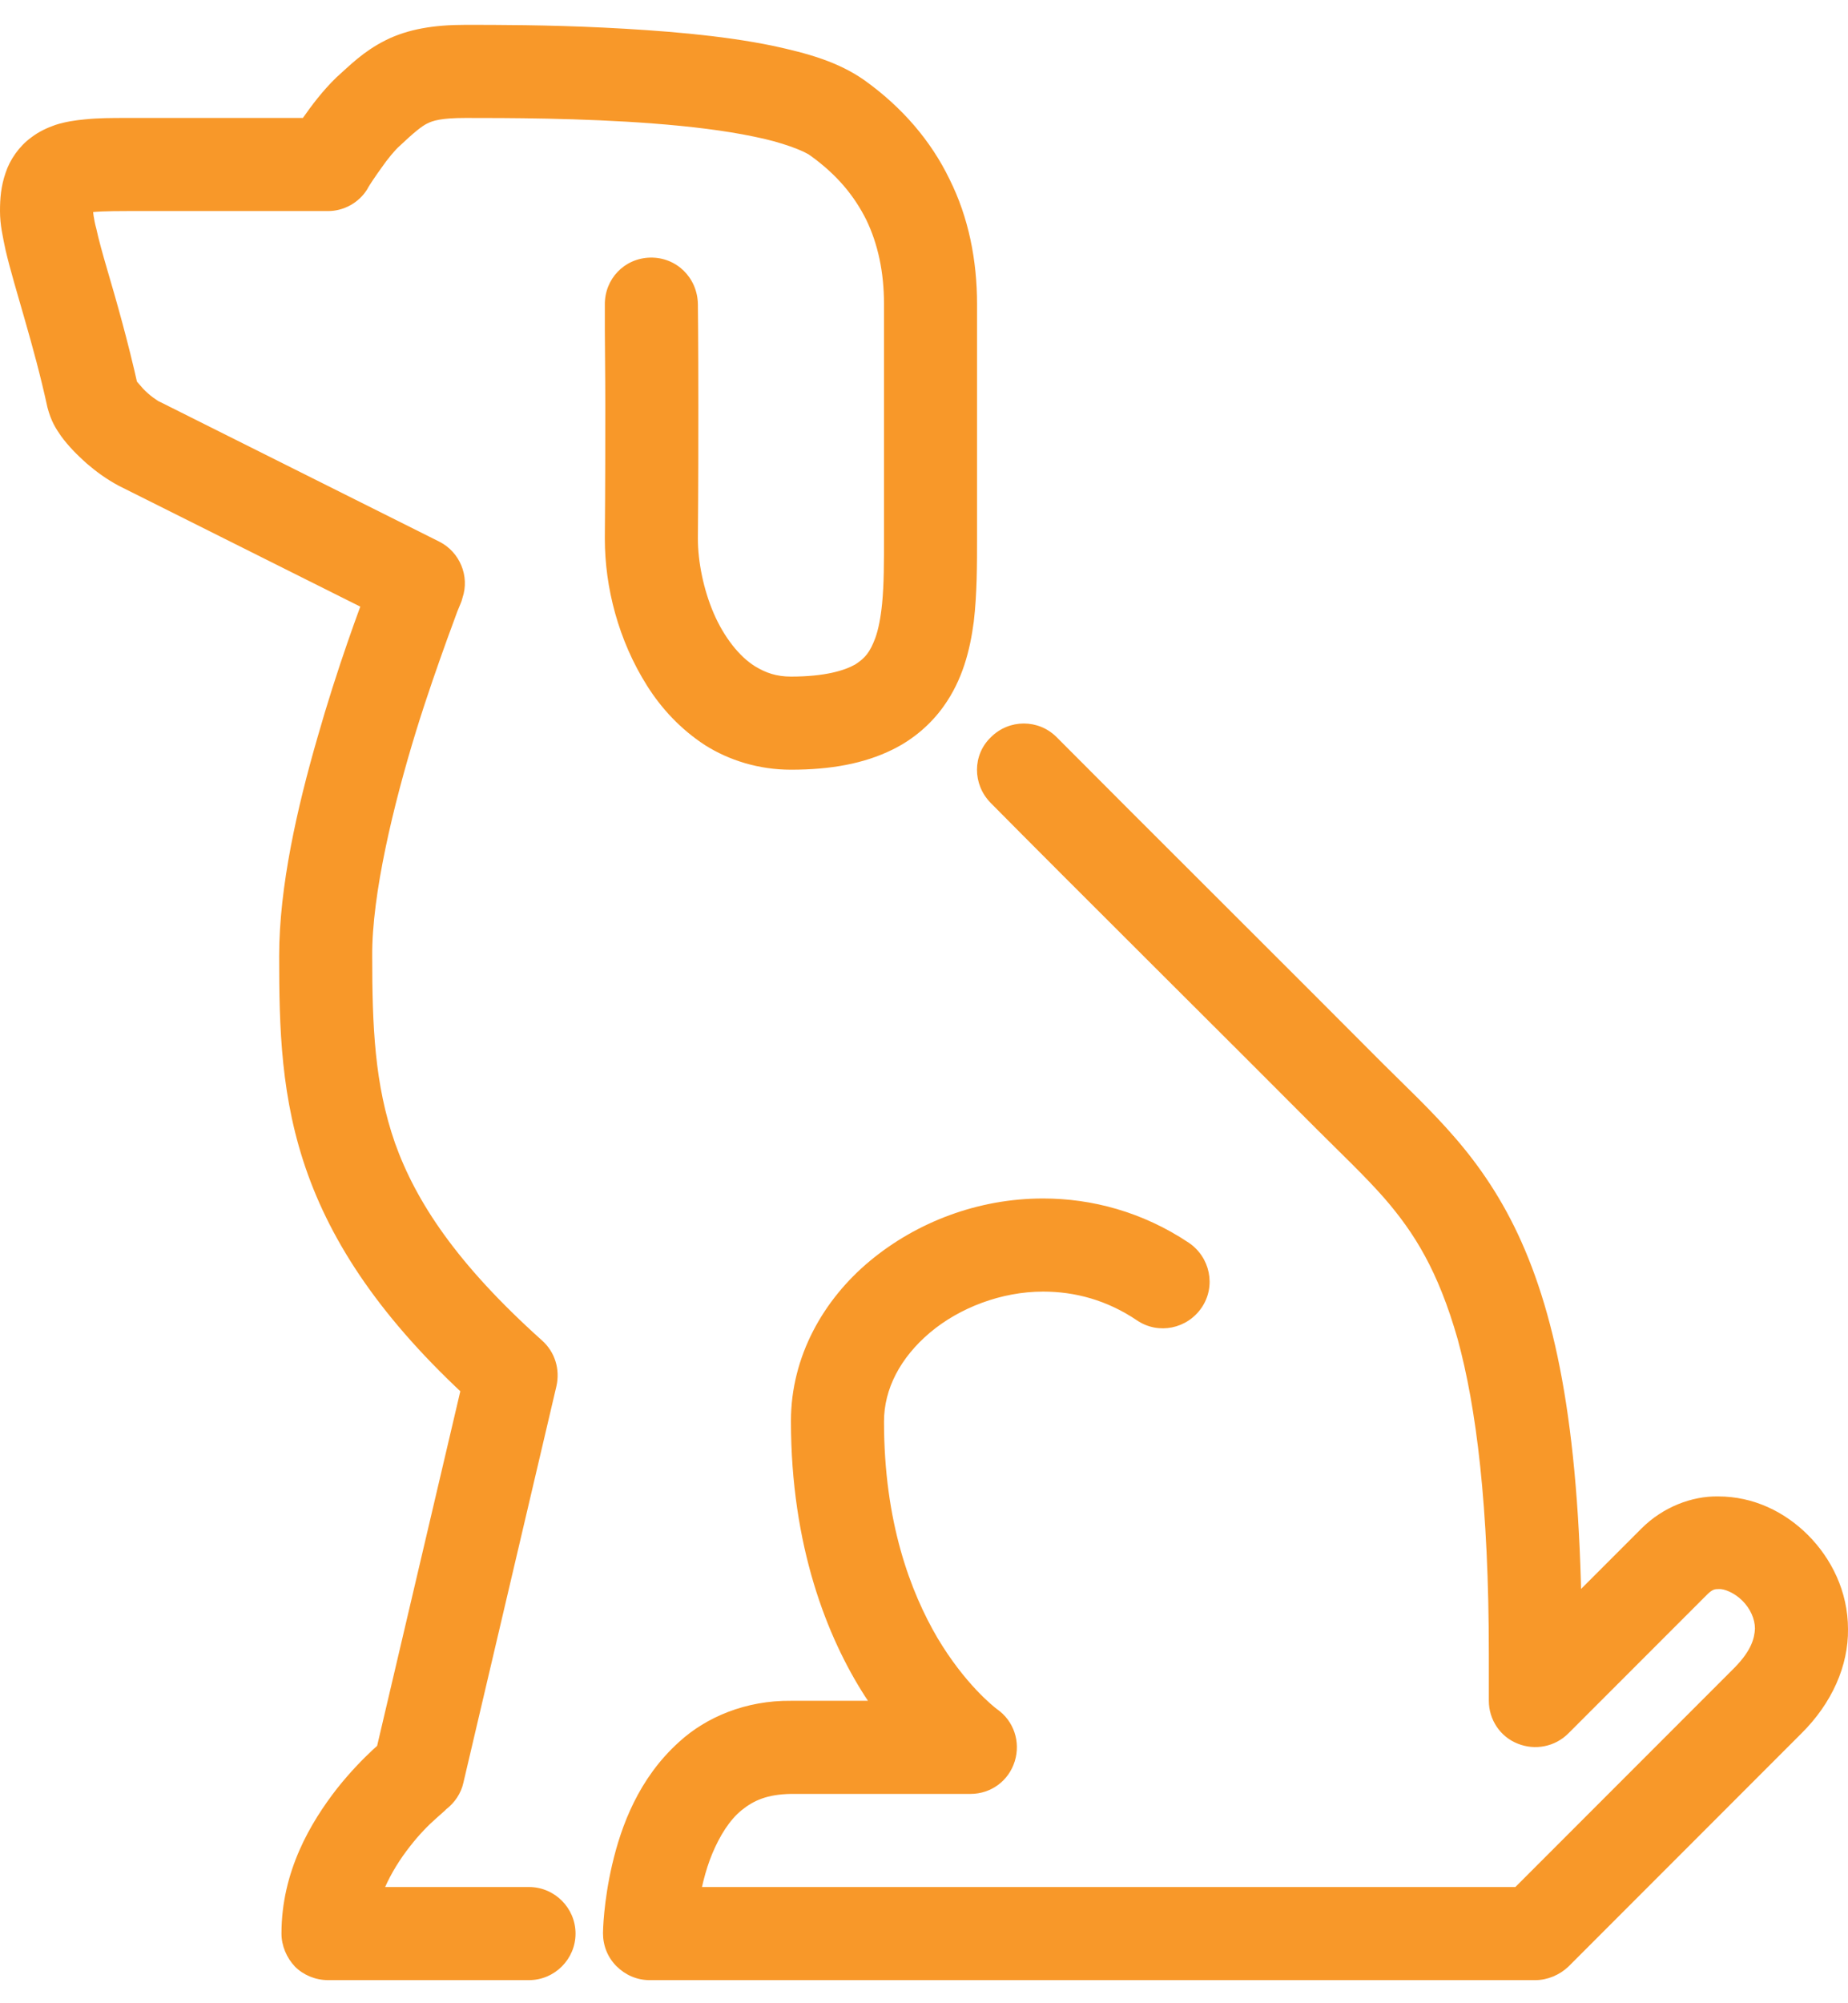 <svg width="48" height="52" viewBox="0 0 48 52" fill="none" xmlns="http://www.w3.org/2000/svg">
<g clip-path="url(#clip0_1101_4462)">
<path d="M25.728 20.838C27.686 22.82 32.278 27.376 34.187 29.297C34.852 29.962 35.444 30.518 35.964 31.11C36.737 32.004 37.353 32.983 37.861 34.76C38.344 36.524 38.671 39.086 38.671 42.941C38.671 43.424 38.671 44.149 38.671 44.149C38.671 44.633 38.961 45.08 39.42 45.261C39.867 45.442 40.387 45.346 40.737 44.995L44.362 41.37C44.483 41.261 44.532 41.249 44.641 41.249C44.785 41.237 45.051 41.346 45.257 41.551C45.462 41.757 45.583 42.023 45.583 42.276C45.571 42.518 45.498 42.832 45.063 43.279L39.021 49.322L39.879 50.192V48.983H16.858V50.192L18.067 50.204H18.006H18.067H18.006H18.067C18.067 50.143 18.115 49.044 18.502 48.113C18.695 47.654 18.949 47.243 19.263 46.989C19.577 46.735 19.927 46.578 20.544 46.566H25.208C25.74 46.566 26.199 46.228 26.357 45.72C26.514 45.213 26.332 44.669 25.897 44.367C25.801 44.294 25.063 43.714 24.35 42.518C23.649 41.322 22.961 39.509 22.961 36.899C22.961 36.053 23.384 35.243 24.157 34.59C24.918 33.95 26.006 33.527 27.094 33.527C27.915 33.527 28.749 33.745 29.535 34.276C30.091 34.651 30.84 34.494 31.215 33.938C31.589 33.382 31.432 32.633 30.876 32.258C29.68 31.46 28.363 31.11 27.094 31.11C25.402 31.11 23.807 31.726 22.598 32.729C21.39 33.732 20.544 35.207 20.544 36.886C20.544 40.137 21.486 42.506 22.465 44.029C23.444 45.563 24.423 46.264 24.52 46.337L25.208 45.358V44.149H20.544C19.372 44.137 18.344 44.572 17.643 45.213C16.58 46.167 16.133 47.412 15.903 48.391C15.674 49.37 15.662 50.131 15.662 50.18C15.662 50.506 15.783 50.808 16.012 51.038C16.242 51.267 16.544 51.4 16.87 51.4H39.879C40.193 51.4 40.508 51.267 40.737 51.05L46.779 45.007C47.589 44.21 48.012 43.231 48 42.288C48 41.309 47.565 40.452 46.961 39.847C46.356 39.243 45.547 38.844 44.628 38.844C43.94 38.832 43.19 39.122 42.634 39.678L39.009 43.303L39.879 44.149H41.088V42.941C41.088 37.624 40.52 34.482 39.517 32.234C39.021 31.122 38.417 30.252 37.788 29.527C37.16 28.802 36.52 28.21 35.903 27.593C33.982 25.66 29.402 21.104 27.444 19.134C26.973 18.663 26.212 18.663 25.74 19.134C25.257 19.593 25.257 20.355 25.728 20.838Z" fill="#F89829"/>
<path d="M15.71 7.92C15.71 7.92 15.71 8.125 15.71 8.56C15.71 8.995 15.722 9.648 15.722 10.542C15.722 11.436 15.722 12.56 15.71 13.938V13.986C15.71 15.243 16.06 16.621 16.81 17.805C17.184 18.397 17.68 18.929 18.308 19.34C18.937 19.738 19.71 19.98 20.544 19.98C21.571 19.98 22.441 19.823 23.178 19.46C23.722 19.195 24.181 18.796 24.508 18.337C25.003 17.648 25.196 16.874 25.293 16.137C25.378 15.412 25.378 14.663 25.378 13.938V7.896C25.378 6.76 25.16 5.648 24.665 4.657C24.181 3.654 23.432 2.784 22.453 2.083C21.764 1.599 20.967 1.382 20.073 1.189C18.731 0.911 17.148 0.79 15.686 0.717C14.224 0.645 12.894 0.645 12.097 0.645H12.085C11.275 0.645 10.598 0.754 10.018 1.044C9.438 1.334 9.088 1.696 8.737 2.01C8.375 2.361 8.097 2.735 7.867 3.062C7.637 3.376 7.492 3.63 7.48 3.642L8.52 4.27V3.062C8.52 3.062 5.088 3.062 3.299 3.062C2.9 3.062 2.562 3.062 2.211 3.098C1.958 3.122 1.704 3.158 1.438 3.243C1.233 3.315 1.015 3.412 0.81 3.569C0.495 3.799 0.254 4.149 0.145 4.488C0.024 4.838 0 5.152 0 5.479C0 5.841 0.073 6.143 0.145 6.494C0.387 7.521 0.87 8.911 1.233 10.578C1.329 10.941 1.45 11.122 1.583 11.316C1.776 11.581 2.006 11.811 2.248 12.028C2.502 12.246 2.767 12.439 3.082 12.608L10.332 16.234L10.876 15.146L9.728 14.76L10.646 15.074L9.74 14.735L9.728 14.772L10.646 15.086L9.74 14.748C9.74 14.76 9.68 14.893 9.607 15.086C9.341 15.775 8.761 17.334 8.242 19.158C7.722 20.959 7.251 23.013 7.251 24.814C7.251 26.663 7.287 28.524 8 30.494C8.713 32.464 10.066 34.445 12.483 36.596L13.293 35.69L12.121 35.412L9.704 45.708L10.876 45.986L10.151 45.019C10.103 45.056 9.438 45.563 8.749 46.433C8.073 47.303 7.311 48.572 7.311 50.192C7.311 50.506 7.444 50.82 7.662 51.05C7.879 51.267 8.193 51.4 8.52 51.4H13.74C14.405 51.4 14.949 50.856 14.949 50.192C14.949 49.527 14.405 48.983 13.74 48.983C13.74 48.983 12.725 48.983 11.565 48.983C10.405 48.983 9.1 48.983 8.52 48.983V50.192H9.728C9.716 49.394 10.151 48.56 10.646 47.932C10.888 47.618 11.142 47.364 11.335 47.195L11.553 47.001L11.601 46.953L11.613 46.941L11.372 46.639L11.601 46.953L11.36 46.651L11.589 46.965C11.807 46.796 11.976 46.554 12.036 46.276L14.453 35.98C14.55 35.545 14.417 35.098 14.079 34.796C11.867 32.814 10.804 31.195 10.26 29.672C9.728 28.149 9.668 26.639 9.668 24.814C9.656 23.219 10.224 20.874 10.804 18.989C11.094 18.047 11.396 17.201 11.613 16.596C11.722 16.294 11.819 16.041 11.879 15.871L11.964 15.666L11.988 15.605L12.012 15.521C12.205 14.953 11.94 14.325 11.408 14.059L4.157 10.433C4.109 10.421 3.867 10.252 3.722 10.095L3.553 9.902L3.541 9.877L3.36 9.998L3.553 9.902L3.541 9.877L3.36 9.998L3.553 9.902L2.888 10.204L3.589 10.047L3.553 9.902L2.888 10.204L3.589 10.047C3.323 8.85 3.021 7.799 2.779 6.977C2.659 6.566 2.562 6.216 2.502 5.938C2.429 5.672 2.417 5.479 2.417 5.479L2.429 5.297V5.285L2.042 5.176L2.308 5.467L2.429 5.285L2.042 5.176L2.308 5.467L2.066 5.201L2.199 5.539L2.32 5.454L2.066 5.201L2.199 5.539L2.272 5.527C2.417 5.491 2.779 5.479 3.299 5.479H8.52C8.931 5.479 9.329 5.261 9.547 4.899L9.559 4.874C9.607 4.79 9.752 4.572 9.909 4.355C10.066 4.125 10.272 3.883 10.369 3.799C10.755 3.436 10.949 3.279 11.094 3.207C11.239 3.134 11.456 3.062 12.085 3.062H12.097C13.136 3.062 15.106 3.062 16.979 3.207C17.922 3.279 18.828 3.388 19.577 3.545C20.314 3.69 20.894 3.92 21.051 4.041C21.74 4.536 22.187 5.08 22.502 5.708C22.804 6.337 22.961 7.062 22.961 7.896C22.961 10.312 22.961 11.944 22.961 13.938C22.961 14.59 22.961 15.171 22.912 15.666C22.876 16.029 22.816 16.343 22.731 16.572C22.598 16.923 22.477 17.08 22.212 17.249C21.933 17.406 21.426 17.563 20.544 17.563C20.169 17.563 19.891 17.466 19.613 17.297C19.202 17.044 18.804 16.536 18.538 15.92C18.272 15.303 18.127 14.578 18.127 13.986V13.962C18.139 12.572 18.139 11.448 18.139 10.542C18.139 8.741 18.127 7.896 18.127 7.896C18.115 7.207 17.571 6.675 16.894 6.687C16.218 6.699 15.698 7.243 15.71 7.92Z" fill="#F89829"/>
</g>
<defs>
<clipPath id="clip0_1101_4462">
<rect width="48" height="50.755" fill="white" transform="translate(0 0.645)"/>
</clipPath>
</defs>
</svg>
